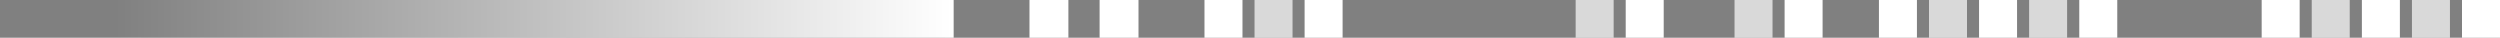 <svg width="464" height="7" viewBox="0 0 464 7" fill="none" xmlns="http://www.w3.org/2000/svg">
<rect x="0" y="0" width="464" height="7" fill="#808080" stroke="none"/>
<path d="M191.071 0H198.293V7H191.071V0Z" fill="white"/>
<path d="M2 0H177V7H2V0Z" fill="url(#paint0_linear_2669_1755)"/>
<path d="M204.085 0H211.307V7H204.085V0Z" fill="white"/>
<path d="M456.947 0H464V7H456.947V0Z" fill="white"/>
<path opacity="0.7" d="M447.656 0H454.709V7H447.656V0Z" fill="white"/>
<path d="M438.365 0H445.418V7H438.365V0Z" fill="white"/>
<path opacity="0.7" d="M429.057 0H436.109V7H429.057V0Z" fill="white"/>
<path d="M419.766 0H426.818V7H419.766V0Z" fill="white"/>
<path d="M385.912 0H392.965V7H385.912V0Z" fill="white"/>
<path opacity="0.7" d="M376.604 0H383.656V7H376.604V0Z" fill="white"/>
<path d="M367.312 0H374.365V7H367.312V0Z" fill="white"/>
<path d="M242.133 0H249.186V7H242.133V0Z" fill="white"/>
<path opacity="0.7" d="M232.842 0H239.895V7H232.842V0Z" fill="white"/>
<path d="M223.551 0H230.604V7H223.551V0Z" fill="white"/>
<path opacity="0.7" d="M358.022 0H365.074V7H358.022V0Z" fill="white"/>
<path d="M348.731 0H355.783V7H348.731V0Z" fill="white"/>
<path d="M331.221 0H338.273V7H331.221V0Z" fill="white"/>
<path opacity="0.7" d="M321.93 0H328.982V7H321.93V0Z" fill="white"/>
<path d="M301.732 0H308.785V7H301.732V0Z" fill="white"/>
<path opacity="0.7" d="M292.441 0H299.494V7H292.441V0Z" fill="white"/>
<defs>
<linearGradient id="paint0_linear_2669_1755" x1="177" y1="4" x2="21" y2="4" gradientUnits="userSpaceOnUse">
<stop stop-color="#154359"/>
<stop offset="0" stop-color="white"/>
<stop offset="1" stop-color="white" stop-opacity="0"/>
</linearGradient>
</defs>
</svg>
